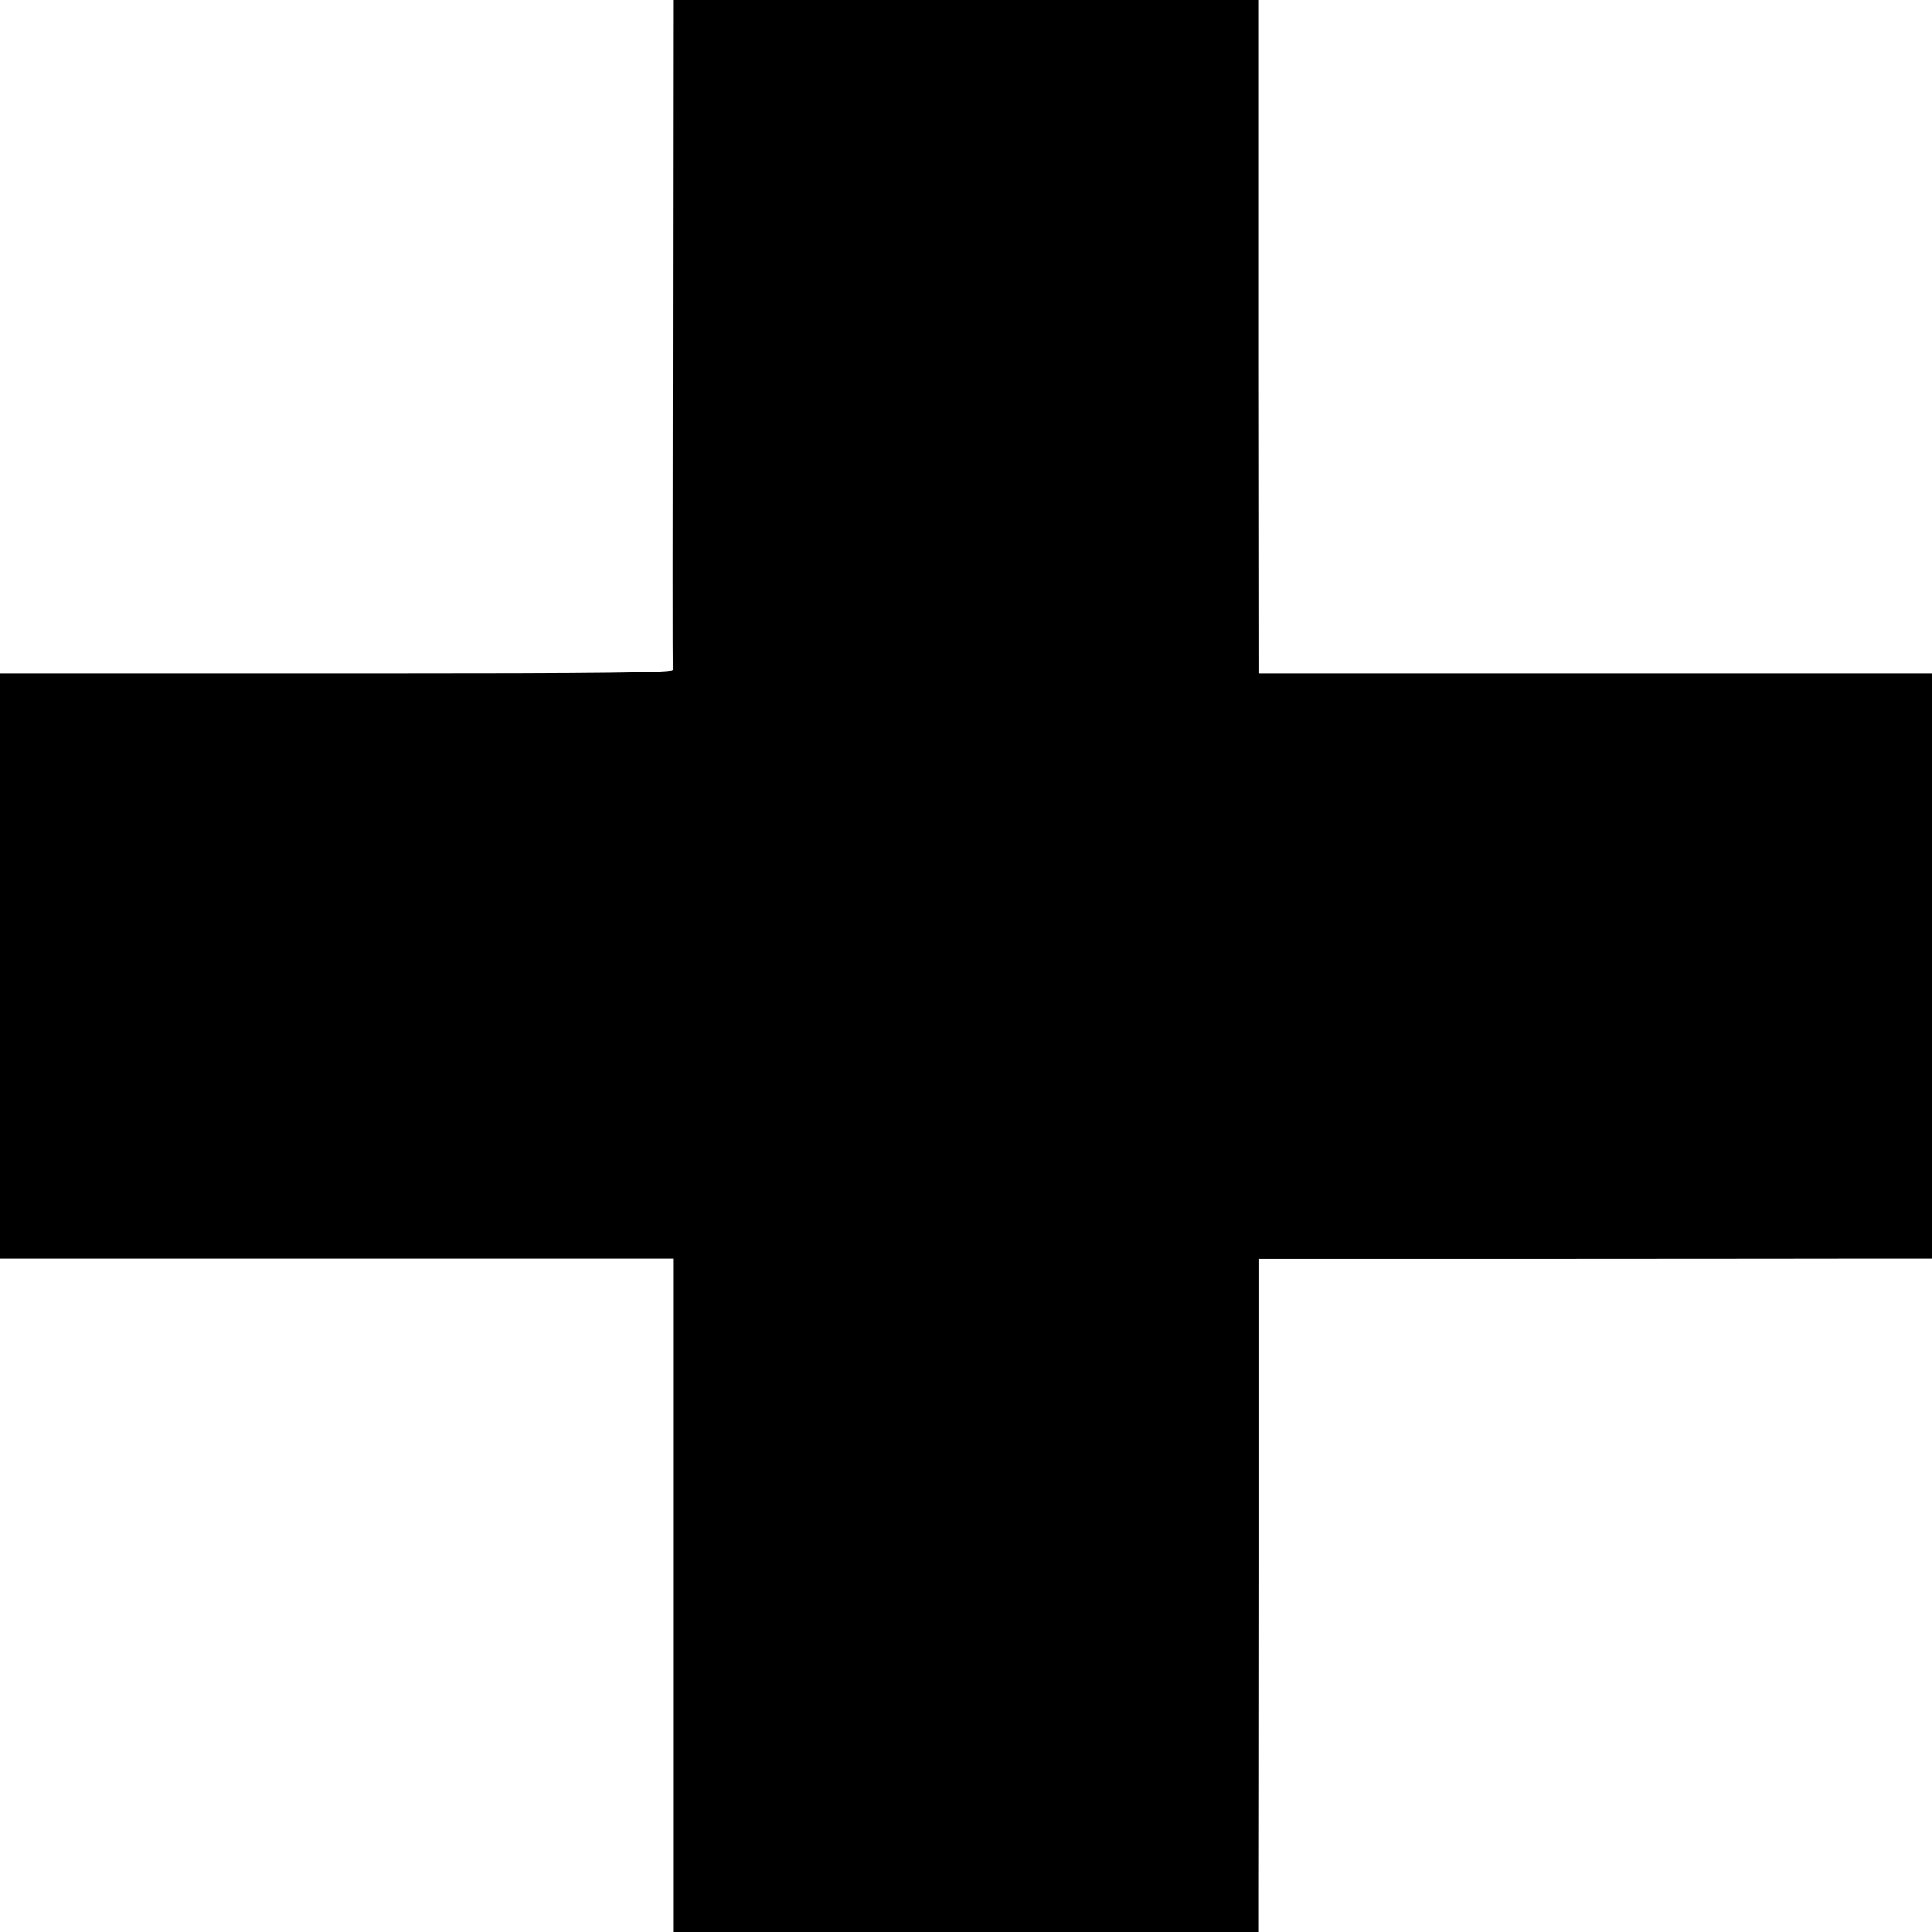 <?xml version="1.0" standalone="no"?>
<!DOCTYPE svg PUBLIC "-//W3C//DTD SVG 20010904//EN"
 "http://www.w3.org/TR/2001/REC-SVG-20010904/DTD/svg10.dtd">
<svg version="1.0" xmlns="http://www.w3.org/2000/svg"
 width="700pt" height="700pt" viewBox="0 0 700 700"
 preserveAspectRatio="xMidYMid meet">
<g transform="translate(0,700) scale(0.1,-0.1)"
fill="#000000" stroke="none">
<path d="M2439 5793 c-1 -665 -1 -1214 0 -1220 1 -10 -235 -13 -1111 -13 -612
0 -1161 0 -1220 0 l-108 0 0 -1060 0 -1060 78 0 c42 0 591 0 1219 0 l1143 0 0
-1188 c0 -653 0 -1202 0 -1219 l0 -33 1060 0 1060 0 0 133 c0 72 1 621 1 1219
l0 1087 1037 0 c570 0 1119 1 1220 1 l182 0 0 1060 0 1060 -1220 0 -1219 0 -1
1143 c0 628 0 1177 0 1220 l0 77 -1060 0 -1060 0 -1 -1207z"/>
</g>
</svg>
